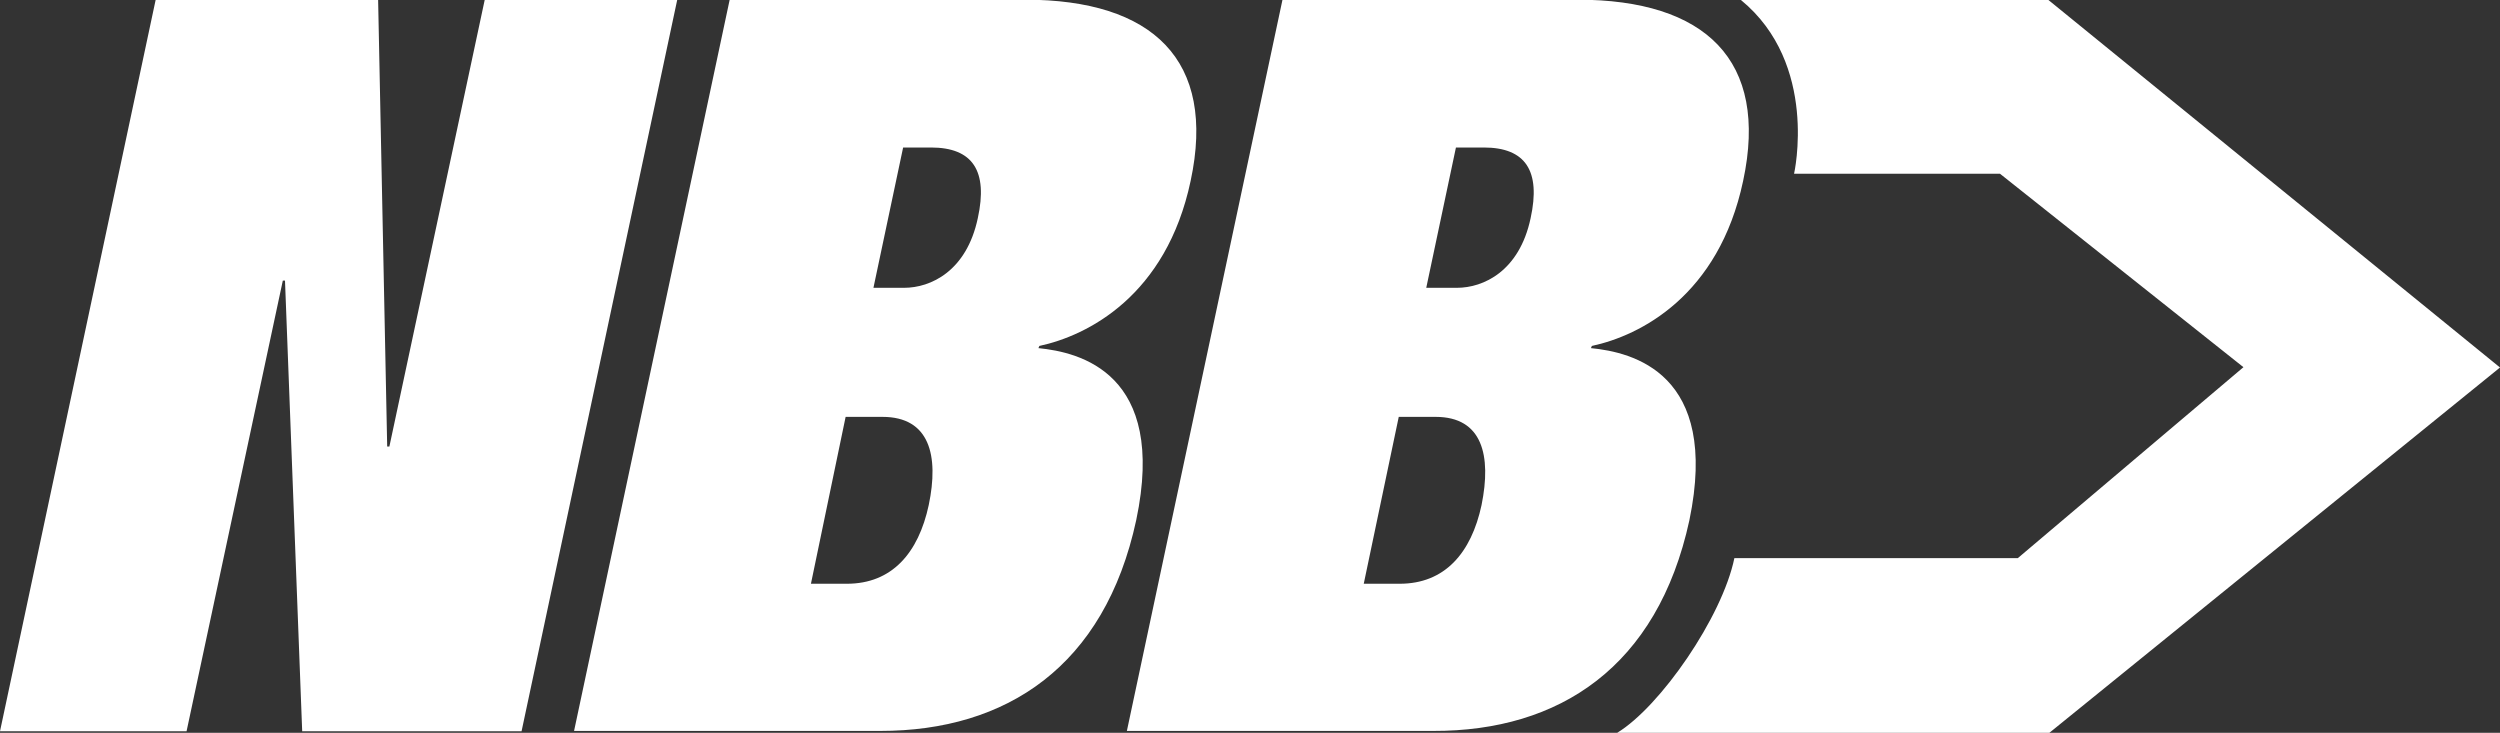 <?xml version="1.0" encoding="utf-8"?>
<!-- Generator: Adobe Illustrator 26.3.1, SVG Export Plug-In . SVG Version: 6.00 Build 0)  -->
<svg version="1.1" id="Ebene_1" xmlns="http://www.w3.org/2000/svg" xmlns:xlink="http://www.w3.org/1999/xlink" x="0px" y="0px"
	 viewBox="0 0 800 234.5" style="enable-background:new 0 0 800 234.5;" xml:space="preserve">
<rect x="0" y="0" width="800" height="234.5" fill="#333333" stroke="none"/>
<style type="text/css">
	.st0{fill:#FFFFFF;}
</style>
<path class="st0" d="M90.5,89.8h0.7L96.7,234h70.2L216.7,0h-61.6l-30.5,142.9h-0.7L121,0H49.8L0,234h59.7L90.5,89.8z M332.3,111.4
	l0.3-0.7c15.4-3.3,40.6-16,48.4-52.8c8.3-38.7-12.1-58-53-58h-94.5l-49.8,234h98c40.3,0,71.8-20.6,81.9-67.5
	C373.5,119.3,345.4,112.7,332.3,111.4L332.3,111.4z M297.2,161.6c-3.3,15.4-11.8,25.2-26.2,25.2h-11.5l11.1-53.4h11.8
	C297.5,133.4,300.5,145.8,297.2,161.6L297.2,161.6z M312.9,69.8c-3.6,17-15.1,22.3-23.6,22.3h-9.8l9.5-44.9h8.9
	C311.3,47.2,316.2,54.7,312.9,69.8L312.9,69.8z M540.6,166.5c9.8-47.2-18.3-53.8-31.5-55.1l0.3-0.7c15.4-3.3,40.6-16,48.4-52.8
	c8.3-38.7-12.1-58-53-58h-94.4l-49.8,234h98C499,234,530.4,213.4,540.6,166.5z M474.1,161.6c-3.3,15.4-11.8,25.2-26.2,25.2h-11.5
	l11.2-53.4h11.8C474.4,133.4,477.3,145.8,474.1,161.6L474.1,161.6z M489.8,69.8c-3.6,17-15.1,22.3-23.6,22.3h-9.8l9.5-44.9h8.9
	C488.2,47.2,493.1,54.7,489.8,69.8L489.8,69.8z M655.5,0h-98.4c25,20.5,17,55.6,17,55.6H640l77.9,61.9l-72.2,61.1H555
	c-3.9,18.9-23.7,47.5-37.5,55.9h138.3L800,117.6L655.5,0z"/>
</svg>
